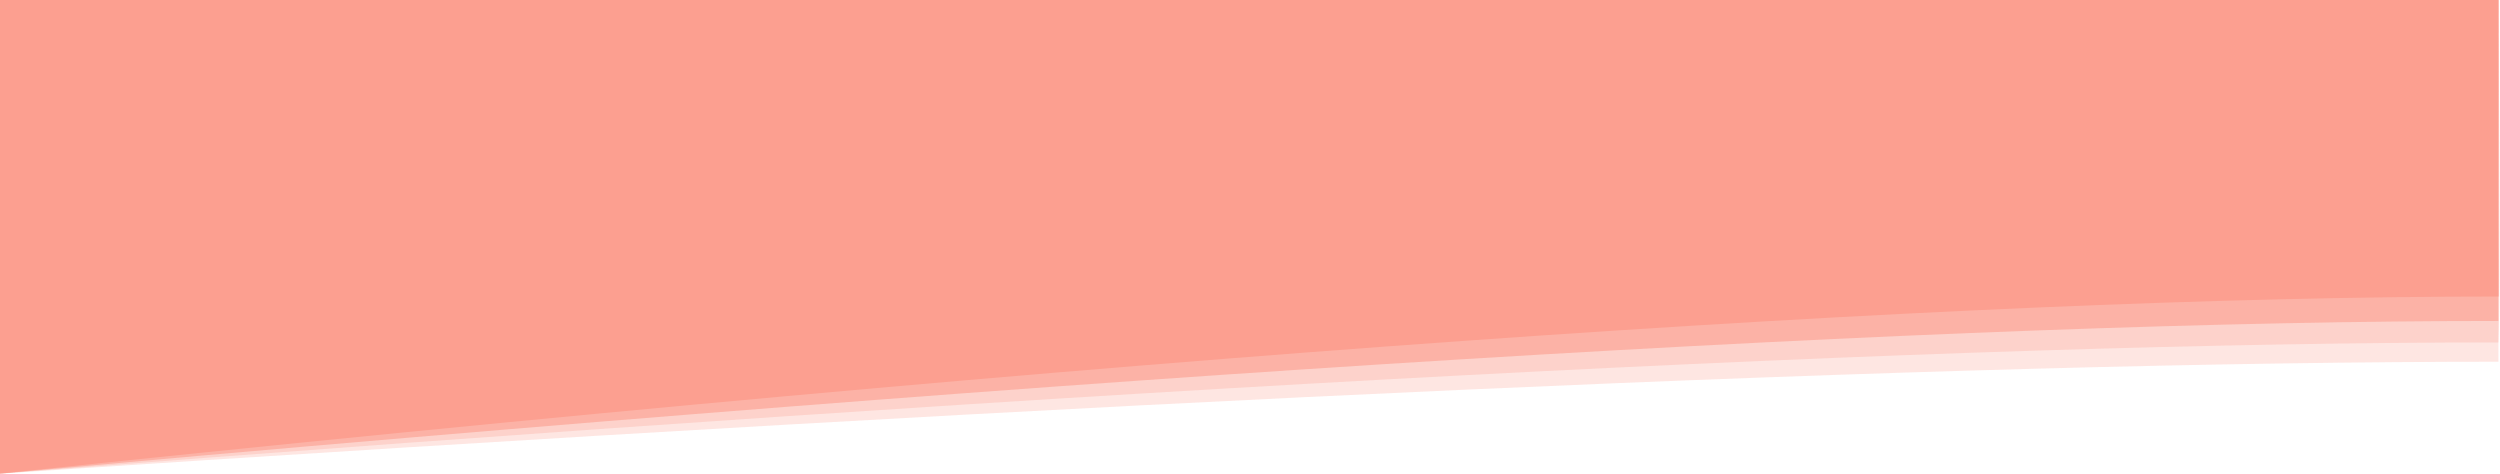 <?xml version="1.0" encoding="UTF-8"?>
<svg width="1441px" height="273px" viewBox="0 0 1441 273" version="1.1" xmlns="http://www.w3.org/2000/svg" xmlns:xlink="http://www.w3.org/1999/xlink">
    <title>Group 3 Copy 23</title>
    <g id="Page-1" stroke="none" stroke-width="1" fill="none" fill-rule="evenodd">
        <g id="Group-3-Copy-23" transform="translate(-0, 0)" fill="#FD826E">
            <path d="M1.8189894e-12,0 L1440.311,0 C1440.169,94.415 1440.169,151.385 1440.311,170.91 C1125.727,170.91 645.624,204.94 1.8189894e-12,273 L1.8189894e-12,0 Z" id="Rectangle-Copy" fill-opacity="0.4"></path>
            <path d="M1.8189894e-12,0 L1440.097,0 C1440.097,91 1440.097,152.667 1440.097,185 C1125.56,185 645.527,214.333 1.8189894e-12,273 L1.8189894e-12,0 Z" id="Rectangle-Copy-4" fill-opacity="0.4"></path>
            <path d="M1.8189894e-12,0 L1440.097,0 C1440.907,113.94 1440.907,179.733 1440.097,197.379 C1125.56,197.379 645.527,222.586 1.8189894e-12,273 L1.8189894e-12,0 Z" id="Rectangle-Copy-5" fill-opacity="0.2"></path>
            <path d="M1.8189894e-12,0 L1440.097,0 C1440.097,101.695 1440.097,171.195 1440.097,208.5 C1125.56,208.5 645.527,230 1.8189894e-12,273 L1.8189894e-12,0 Z" id="Rectangle-Copy-6" fill-opacity="0.2"></path>
        </g>
    </g>
</svg>
